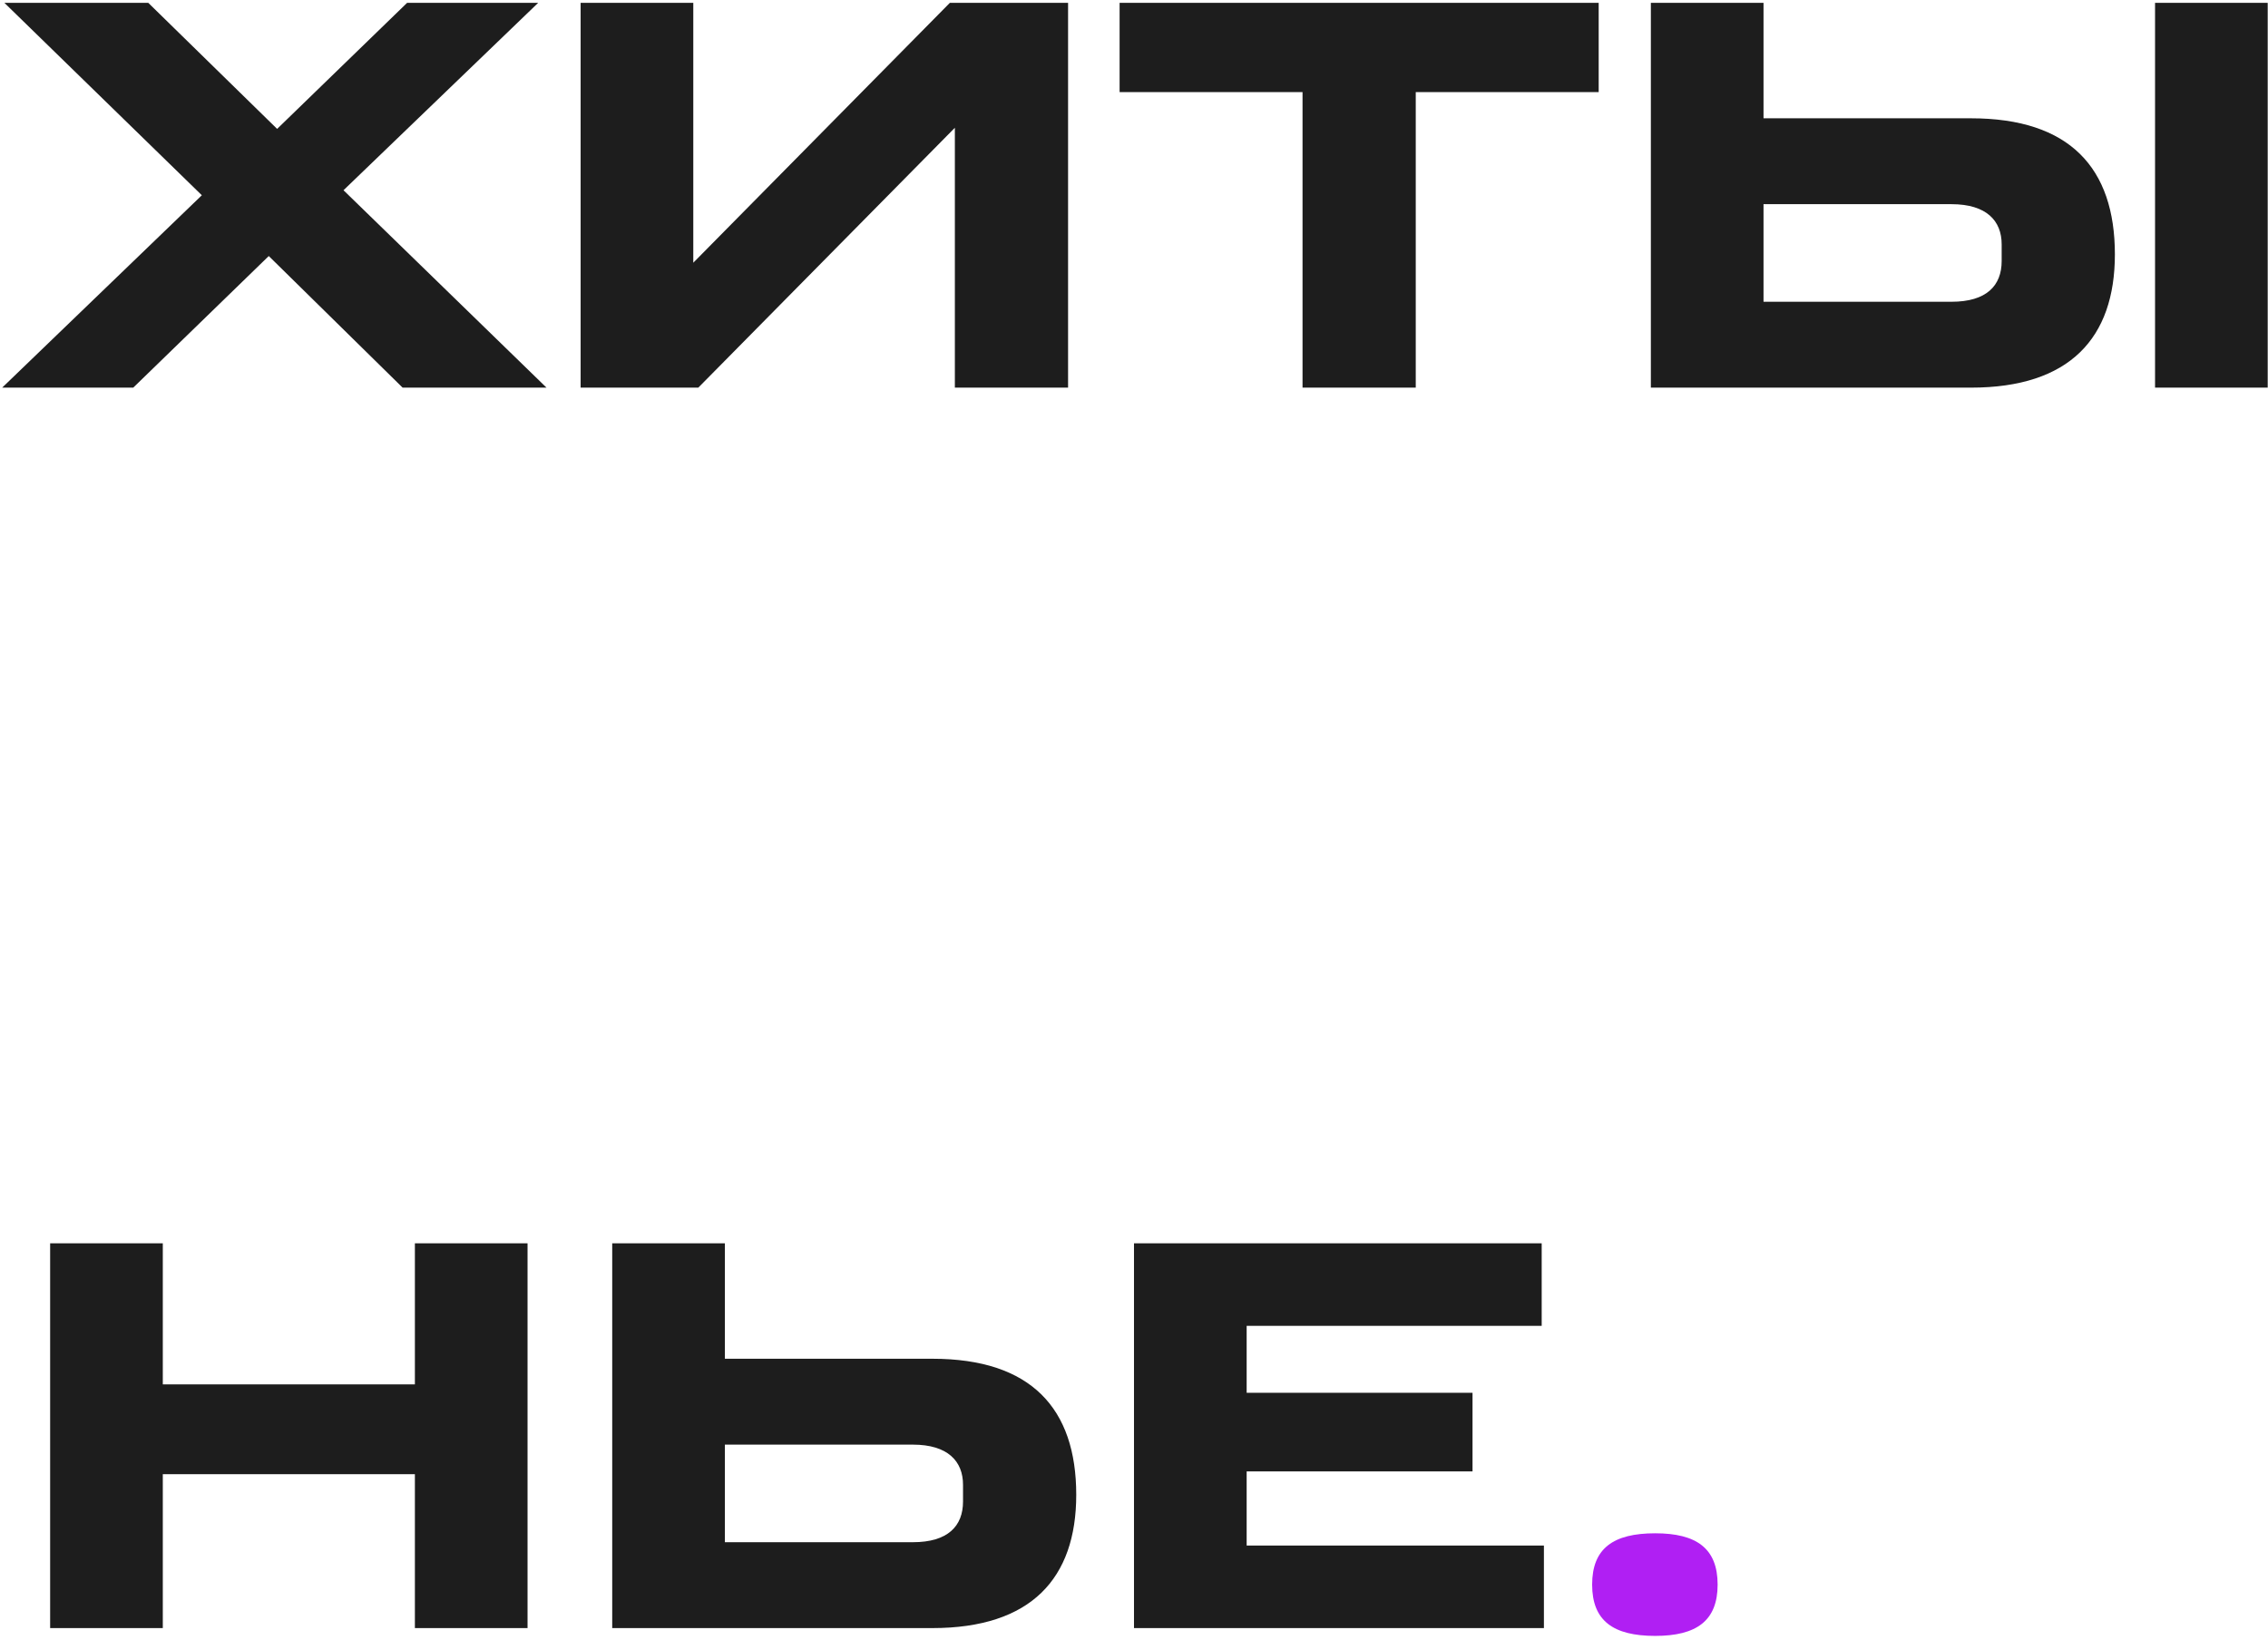 <?xml version="1.0" encoding="UTF-8"?> <svg xmlns="http://www.w3.org/2000/svg" width="585" height="423" viewBox="0 0 585 423" fill="none"> <path d="M103.85 100H140.965L88.602 49.075L138.807 0.739H105.001L71.483 33.251L38.252 0.739H1.137L52.062 50.37L0.561 100H34.368L69.325 66.05L103.85 100ZM246.293 32.963V100H275.496V0.739H244.998L178.824 67.776V0.739H149.765V100H180.119L246.293 32.963ZM335.972 23.756V100H365.174V23.756H412.359V0.739H288.787V23.756H335.972ZM425.818 0.739V100H508.391C533.854 100 545.506 87.197 545.506 65.618C545.506 43.321 533.854 30.517 508.391 30.517H454.877V0.739H425.818ZM516.303 67.345C516.303 73.674 512.419 77.846 503.356 77.846H454.877V52.671H503.356C512.419 52.671 516.303 56.987 516.303 63.029V67.345ZM555.864 0.739V100H584.923V0.739H555.864ZM12.933 320.739V420H41.992V380.296H107.015V420H136.074V320.739H107.015V357.135H41.992V320.739H12.933ZM157.913 320.739V420H240.487C265.949 420 277.602 407.197 277.602 385.618C277.602 363.321 265.949 350.517 240.487 350.517H186.972V320.739H157.913ZM248.399 387.345C248.399 393.674 244.515 397.846 235.452 397.846H186.972V372.671H235.452C244.515 372.671 248.399 376.987 248.399 383.029V387.345ZM292.498 320.739V420H398.232V398.709H321.557V379.576H379.818V359.293H321.557V342.03H397.657V320.739H292.498Z" fill="#1D1D1D"></path> <path d="M410.671 408.779C410.671 418.13 416.138 422.014 426.927 422.014C437.572 422.014 443.039 418.13 443.039 408.779C443.039 399.429 437.572 395.544 426.927 395.544C416.138 395.544 410.671 399.429 410.671 408.779Z" fill="#B01FF3"></path> </svg> 